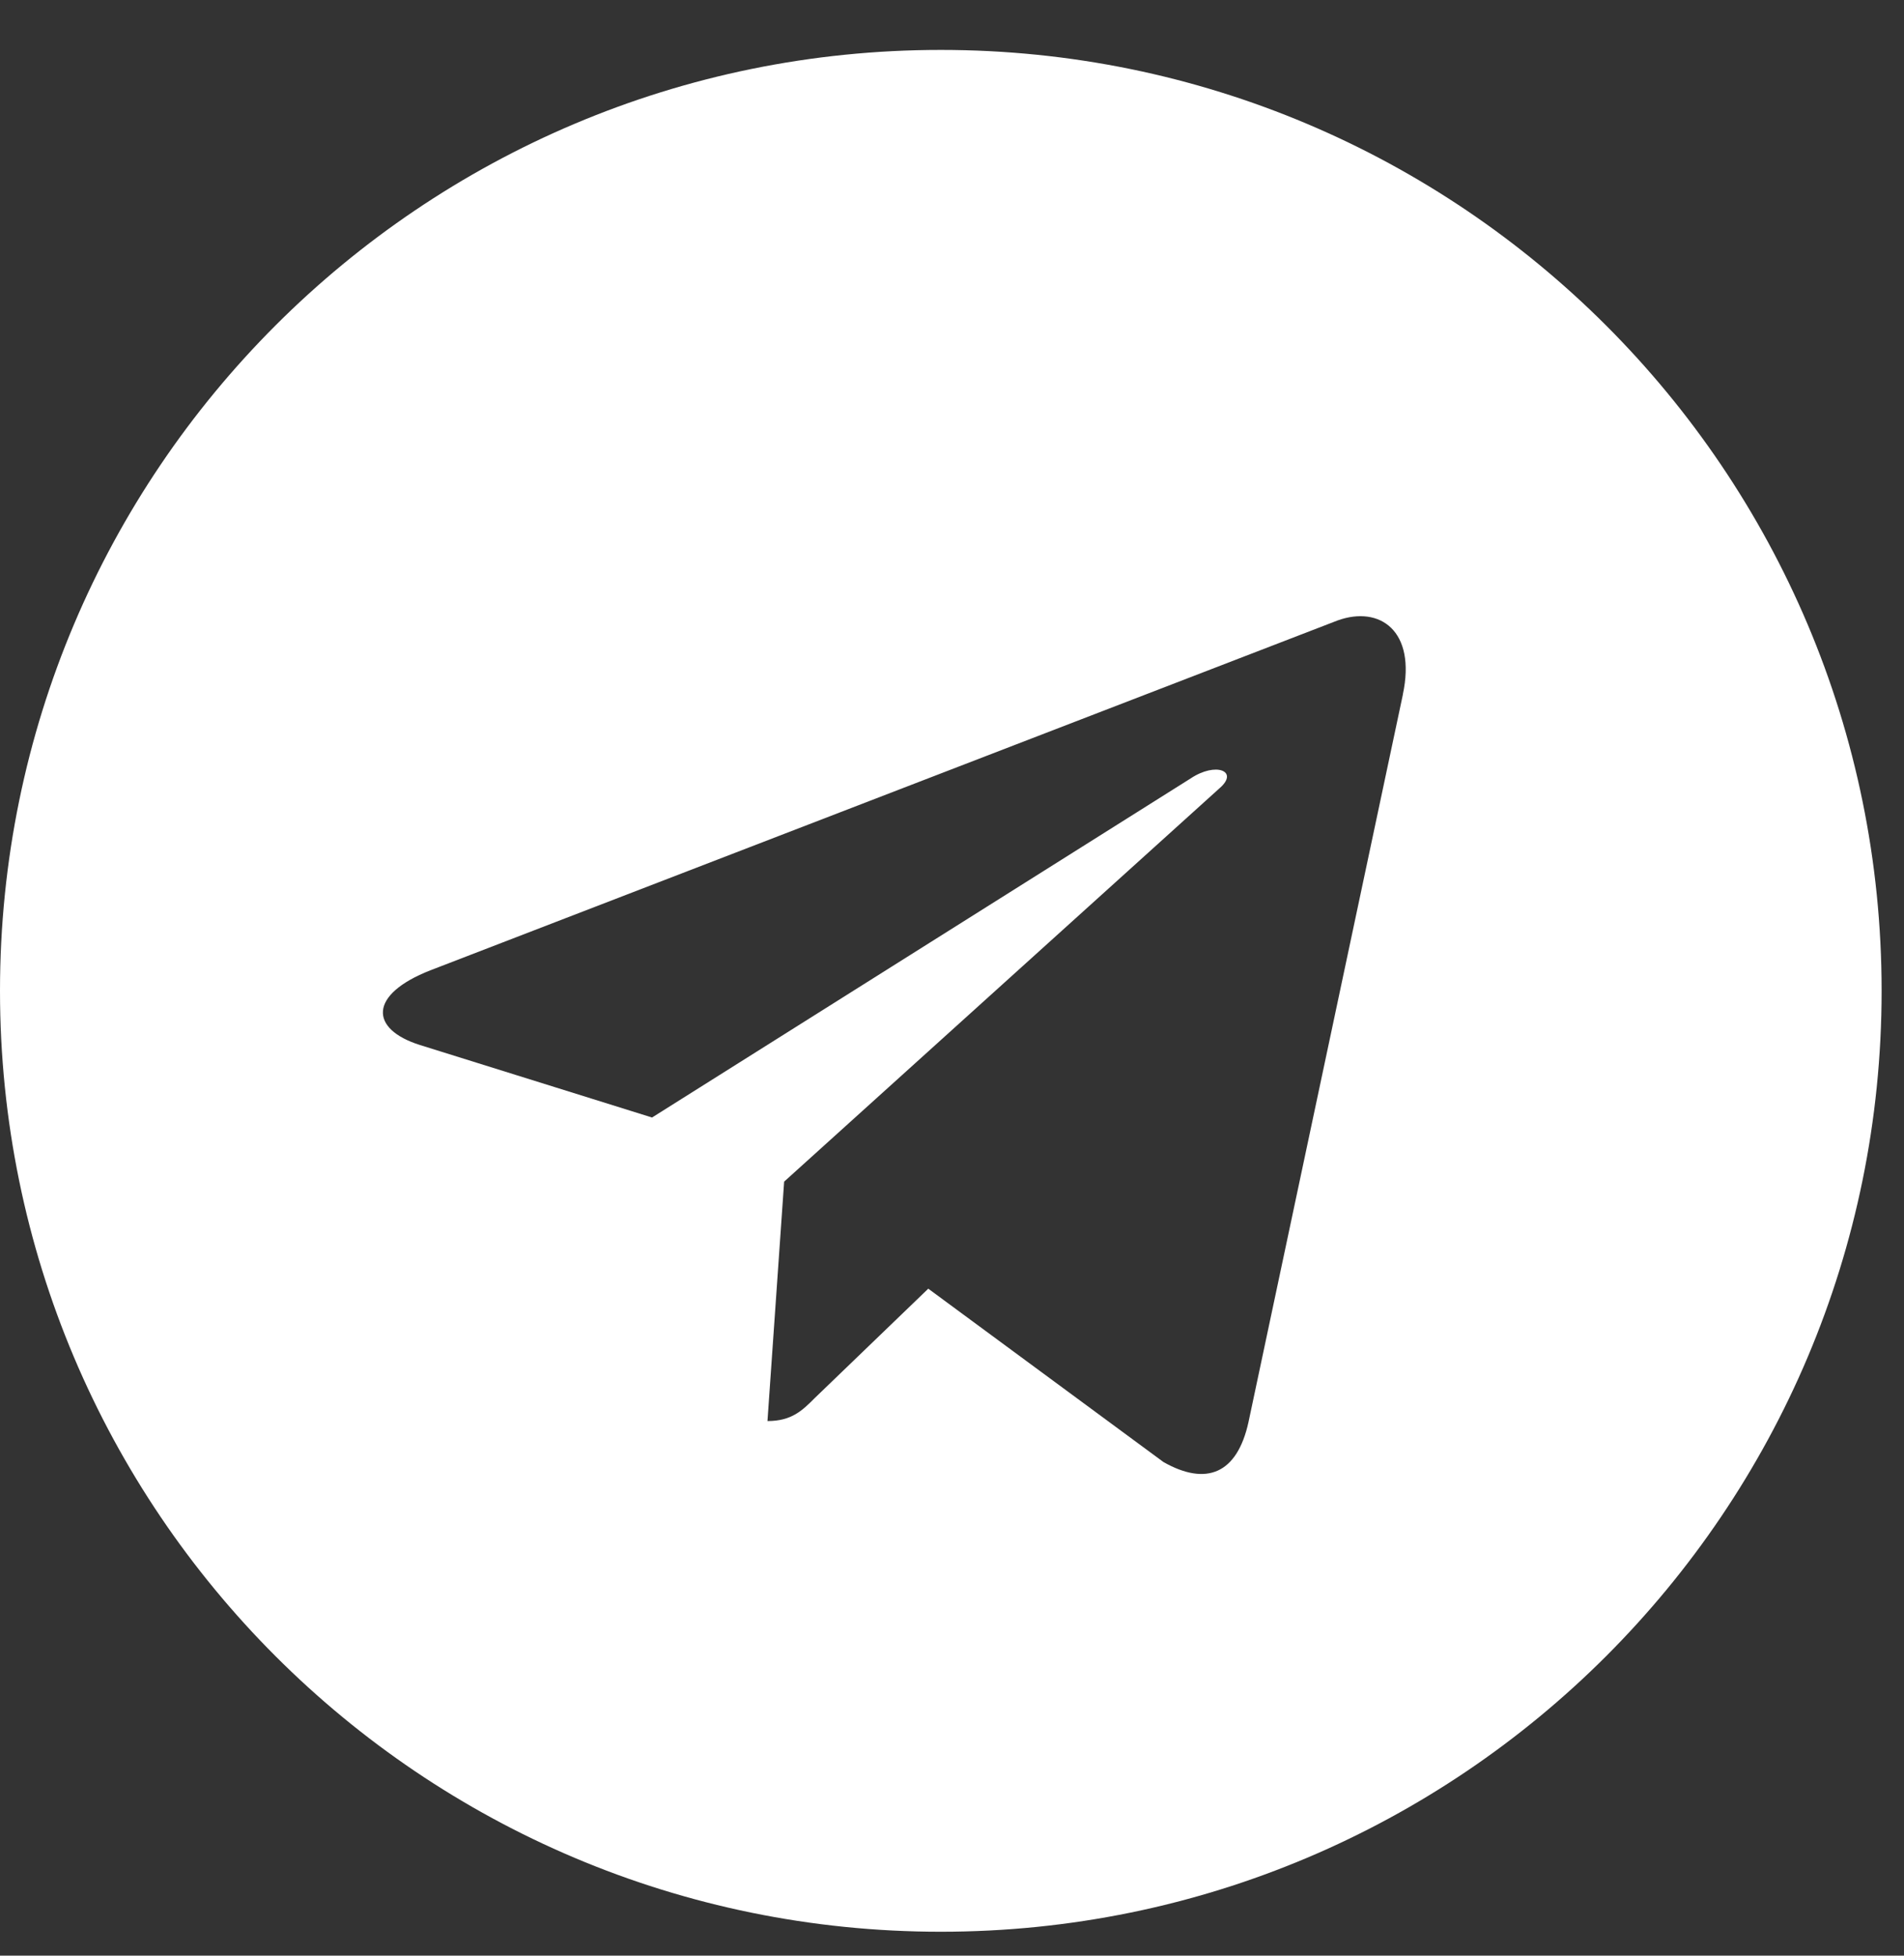 <?xml version="1.0" encoding="UTF-8"?> <svg xmlns="http://www.w3.org/2000/svg" width="37" height="38" viewBox="0 0 37 38" fill="none"><rect x="0" y="0" width="37" height="38" fill="#333333" stroke="none"/> <path d="M18.282 0.97C8.182 0.97 0 9.153 0 19.252C0 29.351 8.183 37.535 18.282 37.535C28.383 37.535 36.565 29.351 36.565 19.252C36.565 9.153 28.381 0.97 18.282 0.97ZM27.262 13.495L24.261 27.635C24.04 28.637 23.443 28.88 22.61 28.409L18.039 25.04L15.835 27.163C15.592 27.406 15.386 27.612 14.914 27.612L15.238 22.96L23.708 15.308C24.077 14.983 23.627 14.8 23.14 15.124L12.671 21.714L8.16 20.305C7.18 19.996 7.157 19.325 8.366 18.853L25.993 12.056C26.811 11.761 27.526 12.255 27.261 13.494L27.262 13.495Z" fill="white"></path> </svg> 